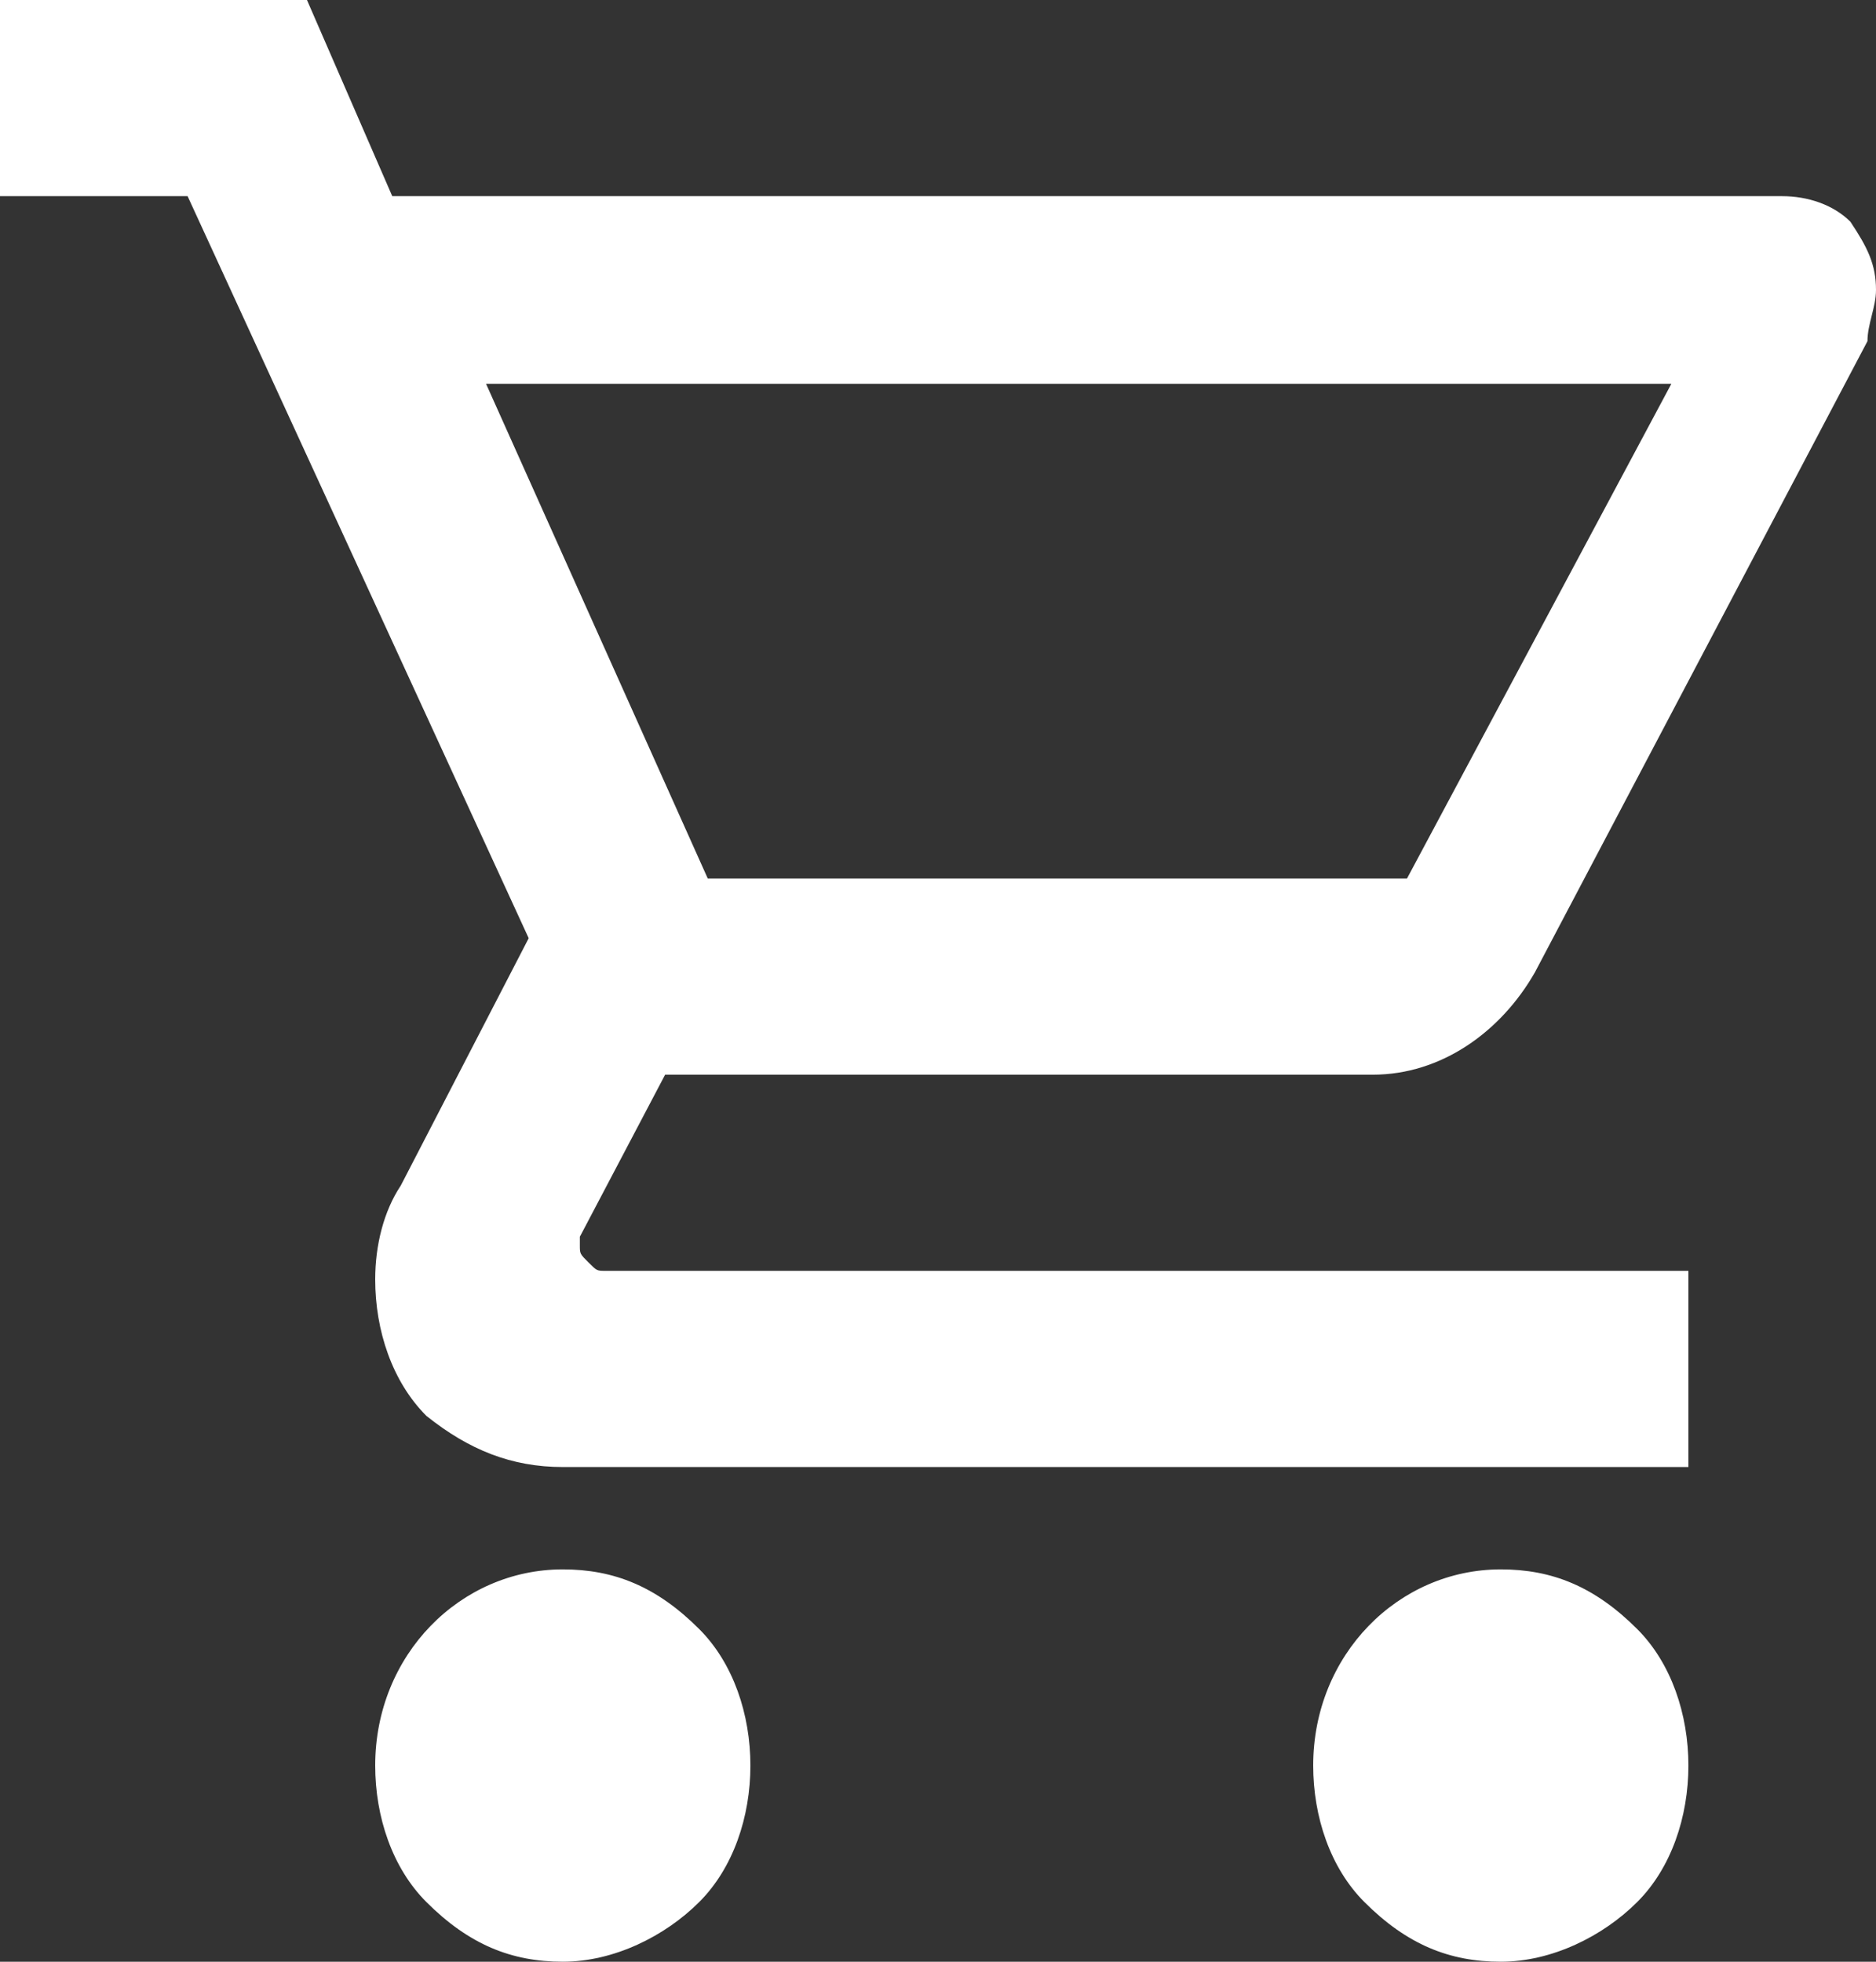 <?xml version="1.0" encoding="utf-8"?>
<!-- Generator: Adobe Illustrator 25.0.0, SVG Export Plug-In . SVG Version: 6.00 Build 0)  -->
<svg version="1.1" id="Layer_1" xmlns="http://www.w3.org/2000/svg" xmlns:xlink="http://www.w3.org/1999/xlink" x="0px" y="0px"
	 viewBox="0 0 22 23" style="enable-background:new 0 0 22 23;" xml:space="preserve">
<rect x="0" y="0" width="22" height="23" fill="#333333" stroke="none"/>
<style type="text/css">
	.st0{fill:#FFFFFF;}
</style>
<path class="st0" d="M17.6,18.4c0.6,0,1.1,0.2,1.6,0.7c0.4,0.4,0.6,1,0.6,1.6s-0.2,1.2-0.6,1.6s-1,0.7-1.6,0.7s-1.1-0.2-1.6-0.7
	c-0.4-0.4-0.6-1-0.6-1.6C15.4,19.4,16.4,18.4,17.6,18.4z M0,0h3.6l1,2.3h16.3c0.3,0,0.6,0.1,0.8,0.3C21.9,2.9,22,3.1,22,3.4
	c0,0.2-0.1,0.4-0.1,0.6L18,11.4c-0.4,0.7-1.1,1.2-1.9,1.2H7.8l-1,1.9v0.1c0,0.1,0,0.1,0.1,0.2C7,14.9,7,14.9,7.1,14.9h12.7v2.3H6.6
	C6,17.2,5.5,17,5,16.6c-0.4-0.4-0.6-1-0.6-1.6c0-0.4,0.1-0.8,0.3-1.1L6.2,11l-4-8.7H0V0z M6.6,18.4c0.6,0,1.1,0.2,1.6,0.7
	c0.4,0.4,0.6,1,0.6,1.6s-0.2,1.2-0.6,1.6c-0.4,0.4-1,0.7-1.6,0.7S5.5,22.8,5,22.3c-0.4-0.4-0.6-1-0.6-1.6
	C4.4,19.4,5.4,18.4,6.6,18.4z M16.5,10.3l3.1-5.8H5.7l2.6,5.8H16.5z"/>
</svg>
